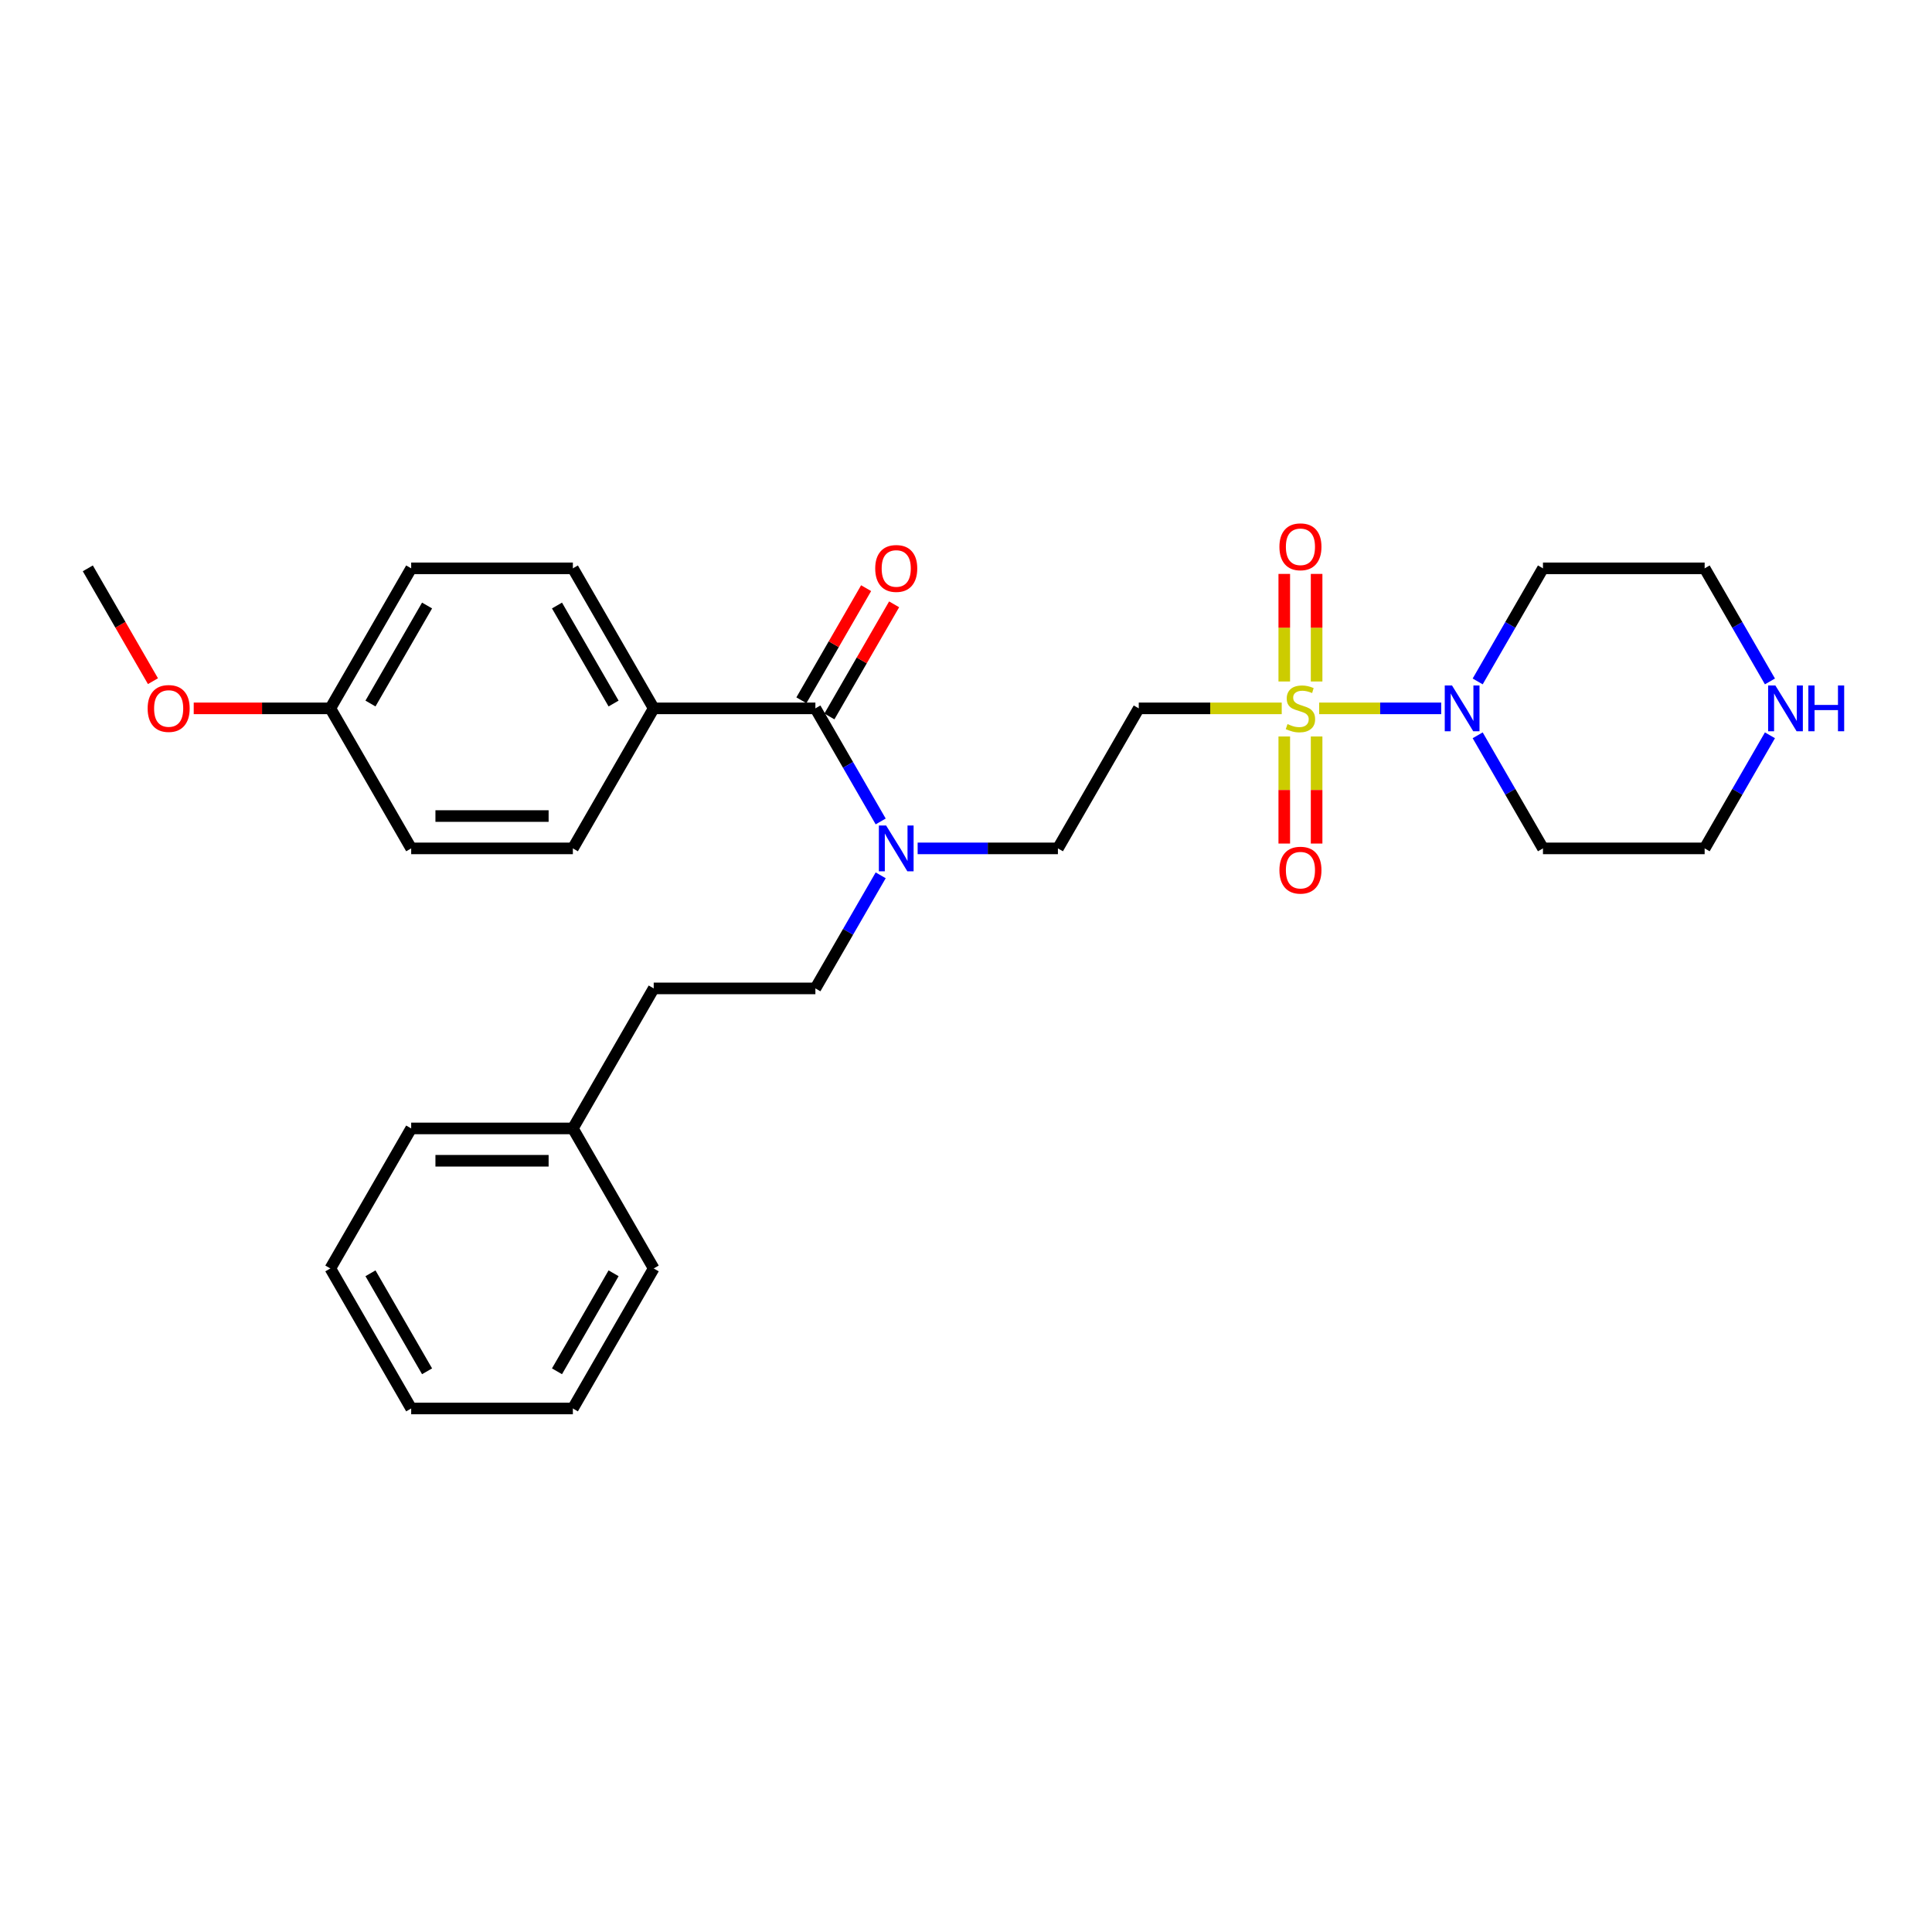 <?xml version='1.0' encoding='iso-8859-1'?>
<svg version='1.1' baseProfile='full'
              xmlns='http://www.w3.org/2000/svg'
                      xmlns:rdkit='http://www.rdkit.org/xml'
                      xmlns:xlink='http://www.w3.org/1999/xlink'
                  xml:space='preserve'
width='1000px' height='1000px' viewBox='0 0 1000 1000'>
<!-- END OF HEADER -->
<rect style='opacity:1.0;fill:#FFFFFF;stroke:none' width='1000' height='1000' x='0' y='0'> </rect>
<path class='bond-0' d='M 682.797,366.648 L 714.376,366.648' style='fill:none;fill-rule:evenodd;stroke:#CCCC00;stroke-width:6px;stroke-linecap:butt;stroke-linejoin:miter;stroke-opacity:1' />
<path class='bond-0' d='M 714.376,366.648 L 745.955,366.648' style='fill:none;fill-rule:evenodd;stroke:#0000FF;stroke-width:6px;stroke-linecap:butt;stroke-linejoin:miter;stroke-opacity:1' />
<path class='bond-1' d='M 663.415,366.648 L 626.417,366.648' style='fill:none;fill-rule:evenodd;stroke:#CCCC00;stroke-width:6px;stroke-linecap:butt;stroke-linejoin:miter;stroke-opacity:1' />
<path class='bond-1' d='M 626.417,366.648 L 589.419,366.648' style='fill:none;fill-rule:evenodd;stroke:#000000;stroke-width:6px;stroke-linecap:butt;stroke-linejoin:miter;stroke-opacity:1' />
<path class='bond-4' d='M 664.738,381.193 L 664.738,408.908' style='fill:none;fill-rule:evenodd;stroke:#CCCC00;stroke-width:6px;stroke-linecap:butt;stroke-linejoin:miter;stroke-opacity:1' />
<path class='bond-4' d='M 664.738,408.908 L 664.738,436.622' style='fill:none;fill-rule:evenodd;stroke:#FF0000;stroke-width:6px;stroke-linecap:butt;stroke-linejoin:miter;stroke-opacity:1' />
<path class='bond-4' d='M 681.475,381.193 L 681.475,408.908' style='fill:none;fill-rule:evenodd;stroke:#CCCC00;stroke-width:6px;stroke-linecap:butt;stroke-linejoin:miter;stroke-opacity:1' />
<path class='bond-4' d='M 681.475,408.908 L 681.475,436.622' style='fill:none;fill-rule:evenodd;stroke:#FF0000;stroke-width:6px;stroke-linecap:butt;stroke-linejoin:miter;stroke-opacity:1' />
<path class='bond-5' d='M 681.475,352.739 L 681.475,324.898' style='fill:none;fill-rule:evenodd;stroke:#CCCC00;stroke-width:6px;stroke-linecap:butt;stroke-linejoin:miter;stroke-opacity:1' />
<path class='bond-5' d='M 681.475,324.898 L 681.475,297.058' style='fill:none;fill-rule:evenodd;stroke:#FF0000;stroke-width:6px;stroke-linecap:butt;stroke-linejoin:miter;stroke-opacity:1' />
<path class='bond-5' d='M 664.738,352.739 L 664.738,324.898' style='fill:none;fill-rule:evenodd;stroke:#CCCC00;stroke-width:6px;stroke-linecap:butt;stroke-linejoin:miter;stroke-opacity:1' />
<path class='bond-5' d='M 664.738,324.898 L 664.738,297.058' style='fill:none;fill-rule:evenodd;stroke:#FF0000;stroke-width:6px;stroke-linecap:butt;stroke-linejoin:miter;stroke-opacity:1' />
<path class='bond-13' d='M 764.843,352.706 L 781.74,323.439' style='fill:none;fill-rule:evenodd;stroke:#0000FF;stroke-width:6px;stroke-linecap:butt;stroke-linejoin:miter;stroke-opacity:1' />
<path class='bond-13' d='M 781.74,323.439 L 798.637,294.173' style='fill:none;fill-rule:evenodd;stroke:#000000;stroke-width:6px;stroke-linecap:butt;stroke-linejoin:miter;stroke-opacity:1' />
<path class='bond-14' d='M 764.843,380.59 L 781.74,409.857' style='fill:none;fill-rule:evenodd;stroke:#0000FF;stroke-width:6px;stroke-linecap:butt;stroke-linejoin:miter;stroke-opacity:1' />
<path class='bond-14' d='M 781.74,409.857 L 798.637,439.123' style='fill:none;fill-rule:evenodd;stroke:#000000;stroke-width:6px;stroke-linecap:butt;stroke-linejoin:miter;stroke-opacity:1' />
<path class='bond-7' d='M 589.419,366.648 L 547.576,439.123' style='fill:none;fill-rule:evenodd;stroke:#000000;stroke-width:6px;stroke-linecap:butt;stroke-linejoin:miter;stroke-opacity:1' />
<path class='bond-2' d='M 422.046,366.648 L 438.943,395.914' style='fill:none;fill-rule:evenodd;stroke:#000000;stroke-width:6px;stroke-linecap:butt;stroke-linejoin:miter;stroke-opacity:1' />
<path class='bond-2' d='M 438.943,395.914 L 455.84,425.181' style='fill:none;fill-rule:evenodd;stroke:#0000FF;stroke-width:6px;stroke-linecap:butt;stroke-linejoin:miter;stroke-opacity:1' />
<path class='bond-6' d='M 422.046,366.648 L 338.359,366.648' style='fill:none;fill-rule:evenodd;stroke:#000000;stroke-width:6px;stroke-linecap:butt;stroke-linejoin:miter;stroke-opacity:1' />
<path class='bond-8' d='M 429.293,370.832 L 446.045,341.817' style='fill:none;fill-rule:evenodd;stroke:#000000;stroke-width:6px;stroke-linecap:butt;stroke-linejoin:miter;stroke-opacity:1' />
<path class='bond-8' d='M 446.045,341.817 L 462.797,312.802' style='fill:none;fill-rule:evenodd;stroke:#FF0000;stroke-width:6px;stroke-linecap:butt;stroke-linejoin:miter;stroke-opacity:1' />
<path class='bond-8' d='M 414.798,362.464 L 431.55,333.448' style='fill:none;fill-rule:evenodd;stroke:#000000;stroke-width:6px;stroke-linecap:butt;stroke-linejoin:miter;stroke-opacity:1' />
<path class='bond-8' d='M 431.55,333.448 L 448.302,304.433' style='fill:none;fill-rule:evenodd;stroke:#FF0000;stroke-width:6px;stroke-linecap:butt;stroke-linejoin:miter;stroke-opacity:1' />
<path class='bond-3' d='M 474.969,439.123 L 511.273,439.123' style='fill:none;fill-rule:evenodd;stroke:#0000FF;stroke-width:6px;stroke-linecap:butt;stroke-linejoin:miter;stroke-opacity:1' />
<path class='bond-3' d='M 511.273,439.123 L 547.576,439.123' style='fill:none;fill-rule:evenodd;stroke:#000000;stroke-width:6px;stroke-linecap:butt;stroke-linejoin:miter;stroke-opacity:1' />
<path class='bond-10' d='M 455.84,453.065 L 438.943,482.332' style='fill:none;fill-rule:evenodd;stroke:#0000FF;stroke-width:6px;stroke-linecap:butt;stroke-linejoin:miter;stroke-opacity:1' />
<path class='bond-10' d='M 438.943,482.332 L 422.046,511.598' style='fill:none;fill-rule:evenodd;stroke:#000000;stroke-width:6px;stroke-linecap:butt;stroke-linejoin:miter;stroke-opacity:1' />
<path class='bond-11' d='M 338.359,366.648 L 296.515,294.173' style='fill:none;fill-rule:evenodd;stroke:#000000;stroke-width:6px;stroke-linecap:butt;stroke-linejoin:miter;stroke-opacity:1' />
<path class='bond-11' d='M 317.587,364.145 L 288.297,313.413' style='fill:none;fill-rule:evenodd;stroke:#000000;stroke-width:6px;stroke-linecap:butt;stroke-linejoin:miter;stroke-opacity:1' />
<path class='bond-12' d='M 338.359,366.648 L 296.515,439.123' style='fill:none;fill-rule:evenodd;stroke:#000000;stroke-width:6px;stroke-linecap:butt;stroke-linejoin:miter;stroke-opacity:1' />
<path class='bond-9' d='M 916.118,380.59 L 899.221,409.857' style='fill:none;fill-rule:evenodd;stroke:#0000FF;stroke-width:6px;stroke-linecap:butt;stroke-linejoin:miter;stroke-opacity:1' />
<path class='bond-9' d='M 899.221,409.857 L 882.324,439.123' style='fill:none;fill-rule:evenodd;stroke:#000000;stroke-width:6px;stroke-linecap:butt;stroke-linejoin:miter;stroke-opacity:1' />
<path class='bond-29' d='M 916.118,352.706 L 899.221,323.439' style='fill:none;fill-rule:evenodd;stroke:#0000FF;stroke-width:6px;stroke-linecap:butt;stroke-linejoin:miter;stroke-opacity:1' />
<path class='bond-29' d='M 899.221,323.439 L 882.324,294.173' style='fill:none;fill-rule:evenodd;stroke:#000000;stroke-width:6px;stroke-linecap:butt;stroke-linejoin:miter;stroke-opacity:1' />
<path class='bond-16' d='M 422.046,511.598 L 338.359,511.598' style='fill:none;fill-rule:evenodd;stroke:#000000;stroke-width:6px;stroke-linecap:butt;stroke-linejoin:miter;stroke-opacity:1' />
<path class='bond-18' d='M 296.515,294.173 L 212.828,294.173' style='fill:none;fill-rule:evenodd;stroke:#000000;stroke-width:6px;stroke-linecap:butt;stroke-linejoin:miter;stroke-opacity:1' />
<path class='bond-17' d='M 296.515,439.123 L 212.828,439.123' style='fill:none;fill-rule:evenodd;stroke:#000000;stroke-width:6px;stroke-linecap:butt;stroke-linejoin:miter;stroke-opacity:1' />
<path class='bond-17' d='M 283.962,422.386 L 225.381,422.386' style='fill:none;fill-rule:evenodd;stroke:#000000;stroke-width:6px;stroke-linecap:butt;stroke-linejoin:miter;stroke-opacity:1' />
<path class='bond-21' d='M 798.637,294.173 L 882.324,294.173' style='fill:none;fill-rule:evenodd;stroke:#000000;stroke-width:6px;stroke-linecap:butt;stroke-linejoin:miter;stroke-opacity:1' />
<path class='bond-20' d='M 798.637,439.123 L 882.324,439.123' style='fill:none;fill-rule:evenodd;stroke:#000000;stroke-width:6px;stroke-linecap:butt;stroke-linejoin:miter;stroke-opacity:1' />
<path class='bond-15' d='M 170.985,366.648 L 212.828,439.123' style='fill:none;fill-rule:evenodd;stroke:#000000;stroke-width:6px;stroke-linecap:butt;stroke-linejoin:miter;stroke-opacity:1' />
<path class='bond-22' d='M 170.985,366.648 L 135.627,366.648' style='fill:none;fill-rule:evenodd;stroke:#000000;stroke-width:6px;stroke-linecap:butt;stroke-linejoin:miter;stroke-opacity:1' />
<path class='bond-22' d='M 135.627,366.648 L 100.269,366.648' style='fill:none;fill-rule:evenodd;stroke:#FF0000;stroke-width:6px;stroke-linecap:butt;stroke-linejoin:miter;stroke-opacity:1' />
<path class='bond-30' d='M 170.985,366.648 L 212.828,294.173' style='fill:none;fill-rule:evenodd;stroke:#000000;stroke-width:6px;stroke-linecap:butt;stroke-linejoin:miter;stroke-opacity:1' />
<path class='bond-30' d='M 191.756,364.145 L 221.047,313.413' style='fill:none;fill-rule:evenodd;stroke:#000000;stroke-width:6px;stroke-linecap:butt;stroke-linejoin:miter;stroke-opacity:1' />
<path class='bond-19' d='M 338.359,511.598 L 296.515,584.073' style='fill:none;fill-rule:evenodd;stroke:#000000;stroke-width:6px;stroke-linecap:butt;stroke-linejoin:miter;stroke-opacity:1' />
<path class='bond-23' d='M 296.515,584.073 L 212.828,584.073' style='fill:none;fill-rule:evenodd;stroke:#000000;stroke-width:6px;stroke-linecap:butt;stroke-linejoin:miter;stroke-opacity:1' />
<path class='bond-23' d='M 283.962,600.81 L 225.381,600.81' style='fill:none;fill-rule:evenodd;stroke:#000000;stroke-width:6px;stroke-linecap:butt;stroke-linejoin:miter;stroke-opacity:1' />
<path class='bond-24' d='M 296.515,584.073 L 338.359,656.548' style='fill:none;fill-rule:evenodd;stroke:#000000;stroke-width:6px;stroke-linecap:butt;stroke-linejoin:miter;stroke-opacity:1' />
<path class='bond-25' d='M 79.171,352.572 L 62.313,323.372' style='fill:none;fill-rule:evenodd;stroke:#FF0000;stroke-width:6px;stroke-linecap:butt;stroke-linejoin:miter;stroke-opacity:1' />
<path class='bond-25' d='M 62.313,323.372 L 45.455,294.173' style='fill:none;fill-rule:evenodd;stroke:#000000;stroke-width:6px;stroke-linecap:butt;stroke-linejoin:miter;stroke-opacity:1' />
<path class='bond-27' d='M 212.828,584.073 L 170.985,656.548' style='fill:none;fill-rule:evenodd;stroke:#000000;stroke-width:6px;stroke-linecap:butt;stroke-linejoin:miter;stroke-opacity:1' />
<path class='bond-26' d='M 338.359,656.548 L 296.515,729.023' style='fill:none;fill-rule:evenodd;stroke:#000000;stroke-width:6px;stroke-linecap:butt;stroke-linejoin:miter;stroke-opacity:1' />
<path class='bond-26' d='M 317.587,659.05 L 288.297,709.783' style='fill:none;fill-rule:evenodd;stroke:#000000;stroke-width:6px;stroke-linecap:butt;stroke-linejoin:miter;stroke-opacity:1' />
<path class='bond-28' d='M 296.515,729.023 L 212.828,729.023' style='fill:none;fill-rule:evenodd;stroke:#000000;stroke-width:6px;stroke-linecap:butt;stroke-linejoin:miter;stroke-opacity:1' />
<path class='bond-31' d='M 170.985,656.548 L 212.828,729.023' style='fill:none;fill-rule:evenodd;stroke:#000000;stroke-width:6px;stroke-linecap:butt;stroke-linejoin:miter;stroke-opacity:1' />
<path class='bond-31' d='M 191.756,659.05 L 221.047,709.783' style='fill:none;fill-rule:evenodd;stroke:#000000;stroke-width:6px;stroke-linecap:butt;stroke-linejoin:miter;stroke-opacity:1' />
<path  class='atom-0' d='M 666.411 374.782
Q 666.679 374.883, 667.784 375.351
Q 668.889 375.82, 670.094 376.121
Q 671.332 376.389, 672.537 376.389
Q 674.78 376.389, 676.086 375.318
Q 677.391 374.213, 677.391 372.305
Q 677.391 371, 676.722 370.196
Q 676.086 369.393, 675.081 368.958
Q 674.077 368.523, 672.403 368.02
Q 670.294 367.384, 669.022 366.782
Q 667.784 366.179, 666.88 364.907
Q 666.01 363.635, 666.01 361.493
Q 666.01 358.514, 668.018 356.672
Q 670.06 354.831, 674.077 354.831
Q 676.822 354.831, 679.935 356.137
L 679.165 358.714
Q 676.32 357.543, 674.178 357.543
Q 671.868 357.543, 670.596 358.514
Q 669.324 359.451, 669.357 361.091
Q 669.357 362.363, 669.993 363.133
Q 670.663 363.903, 671.6 364.338
Q 672.571 364.773, 674.178 365.275
Q 676.32 365.945, 677.592 366.614
Q 678.864 367.284, 679.768 368.656
Q 680.705 369.995, 680.705 372.305
Q 680.705 375.586, 678.496 377.36
Q 676.32 379.101, 672.671 379.101
Q 670.562 379.101, 668.956 378.632
Q 667.382 378.197, 665.508 377.427
L 666.411 374.782
' fill='#CCCC00'/>
<path  class='atom-1' d='M 751.554 354.798
L 759.321 367.351
Q 760.091 368.589, 761.329 370.832
Q 762.568 373.075, 762.635 373.209
L 762.635 354.798
L 765.781 354.798
L 765.781 378.498
L 762.534 378.498
L 754.199 364.773
Q 753.228 363.167, 752.191 361.325
Q 751.186 359.484, 750.885 358.915
L 750.885 378.498
L 747.805 378.498
L 747.805 354.798
L 751.554 354.798
' fill='#0000FF'/>
<path  class='atom-4' d='M 458.65 427.273
L 466.416 439.826
Q 467.186 441.064, 468.425 443.307
Q 469.663 445.55, 469.73 445.684
L 469.73 427.273
L 472.877 427.273
L 472.877 450.973
L 469.63 450.973
L 461.295 437.248
Q 460.324 435.642, 459.286 433.8
Q 458.282 431.959, 457.981 431.39
L 457.981 450.973
L 454.901 450.973
L 454.901 427.273
L 458.65 427.273
' fill='#0000FF'/>
<path  class='atom-5' d='M 662.227 450.402
Q 662.227 444.711, 665.039 441.531
Q 667.851 438.351, 673.106 438.351
Q 678.362 438.351, 681.174 441.531
Q 683.986 444.711, 683.986 450.402
Q 683.986 456.159, 681.14 459.44
Q 678.295 462.687, 673.106 462.687
Q 667.884 462.687, 665.039 459.44
Q 662.227 456.193, 662.227 450.402
M 673.106 460.009
Q 676.722 460.009, 678.663 457.599
Q 680.638 455.155, 680.638 450.402
Q 680.638 445.749, 678.663 443.406
Q 676.722 441.029, 673.106 441.029
Q 669.491 441.029, 667.516 443.372
Q 665.575 445.715, 665.575 450.402
Q 665.575 455.189, 667.516 457.599
Q 669.491 460.009, 673.106 460.009
' fill='#FF0000'/>
<path  class='atom-6' d='M 662.227 283.028
Q 662.227 277.337, 665.039 274.157
Q 667.851 270.977, 673.106 270.977
Q 678.362 270.977, 681.174 274.157
Q 683.986 277.337, 683.986 283.028
Q 683.986 288.786, 681.14 292.066
Q 678.295 295.313, 673.106 295.313
Q 667.884 295.313, 665.039 292.066
Q 662.227 288.819, 662.227 283.028
M 673.106 292.635
Q 676.722 292.635, 678.663 290.225
Q 680.638 287.781, 680.638 283.028
Q 680.638 278.375, 678.663 276.032
Q 676.722 273.655, 673.106 273.655
Q 669.491 273.655, 667.516 275.998
Q 665.575 278.342, 665.575 283.028
Q 665.575 287.815, 667.516 290.225
Q 669.491 292.635, 673.106 292.635
' fill='#FF0000'/>
<path  class='atom-9' d='M 453.01 294.24
Q 453.01 288.549, 455.822 285.369
Q 458.634 282.189, 463.889 282.189
Q 469.145 282.189, 471.957 285.369
Q 474.768 288.549, 474.768 294.24
Q 474.768 299.998, 471.923 303.278
Q 469.078 306.525, 463.889 306.525
Q 458.667 306.525, 455.822 303.278
Q 453.01 300.031, 453.01 294.24
M 463.889 303.847
Q 467.504 303.847, 469.446 301.437
Q 471.421 298.993, 471.421 294.24
Q 471.421 289.587, 469.446 287.244
Q 467.504 284.867, 463.889 284.867
Q 460.274 284.867, 458.299 287.21
Q 456.357 289.553, 456.357 294.24
Q 456.357 299.027, 458.299 301.437
Q 460.274 303.847, 463.889 303.847
' fill='#FF0000'/>
<path  class='atom-10' d='M 918.928 354.798
L 926.694 367.351
Q 927.464 368.589, 928.703 370.832
Q 929.942 373.075, 930.008 373.209
L 930.008 354.798
L 933.155 354.798
L 933.155 378.498
L 929.908 378.498
L 921.573 364.773
Q 920.602 363.167, 919.564 361.325
Q 918.56 359.484, 918.259 358.915
L 918.259 378.498
L 915.179 378.498
L 915.179 354.798
L 918.928 354.798
' fill='#0000FF'/>
<path  class='atom-10' d='M 936 354.798
L 939.214 354.798
L 939.214 364.874
L 951.332 364.874
L 951.332 354.798
L 954.545 354.798
L 954.545 378.498
L 951.332 378.498
L 951.332 367.552
L 939.214 367.552
L 939.214 378.498
L 936 378.498
L 936 354.798
' fill='#0000FF'/>
<path  class='atom-23' d='M 76.419 366.715
Q 76.419 361.024, 79.231 357.844
Q 82.043 354.664, 87.298 354.664
Q 92.553 354.664, 95.365 357.844
Q 98.177 361.024, 98.177 366.715
Q 98.177 372.473, 95.332 375.753
Q 92.487 379, 87.298 379
Q 82.076 379, 79.231 375.753
Q 76.419 372.506, 76.419 366.715
M 87.298 376.322
Q 90.913 376.322, 92.855 373.912
Q 94.83 371.468, 94.83 366.715
Q 94.83 362.062, 92.855 359.719
Q 90.913 357.342, 87.298 357.342
Q 83.683 357.342, 81.708 359.685
Q 79.766 362.028, 79.766 366.715
Q 79.766 371.502, 81.708 373.912
Q 83.683 376.322, 87.298 376.322
' fill='#FF0000'/>
</svg>
